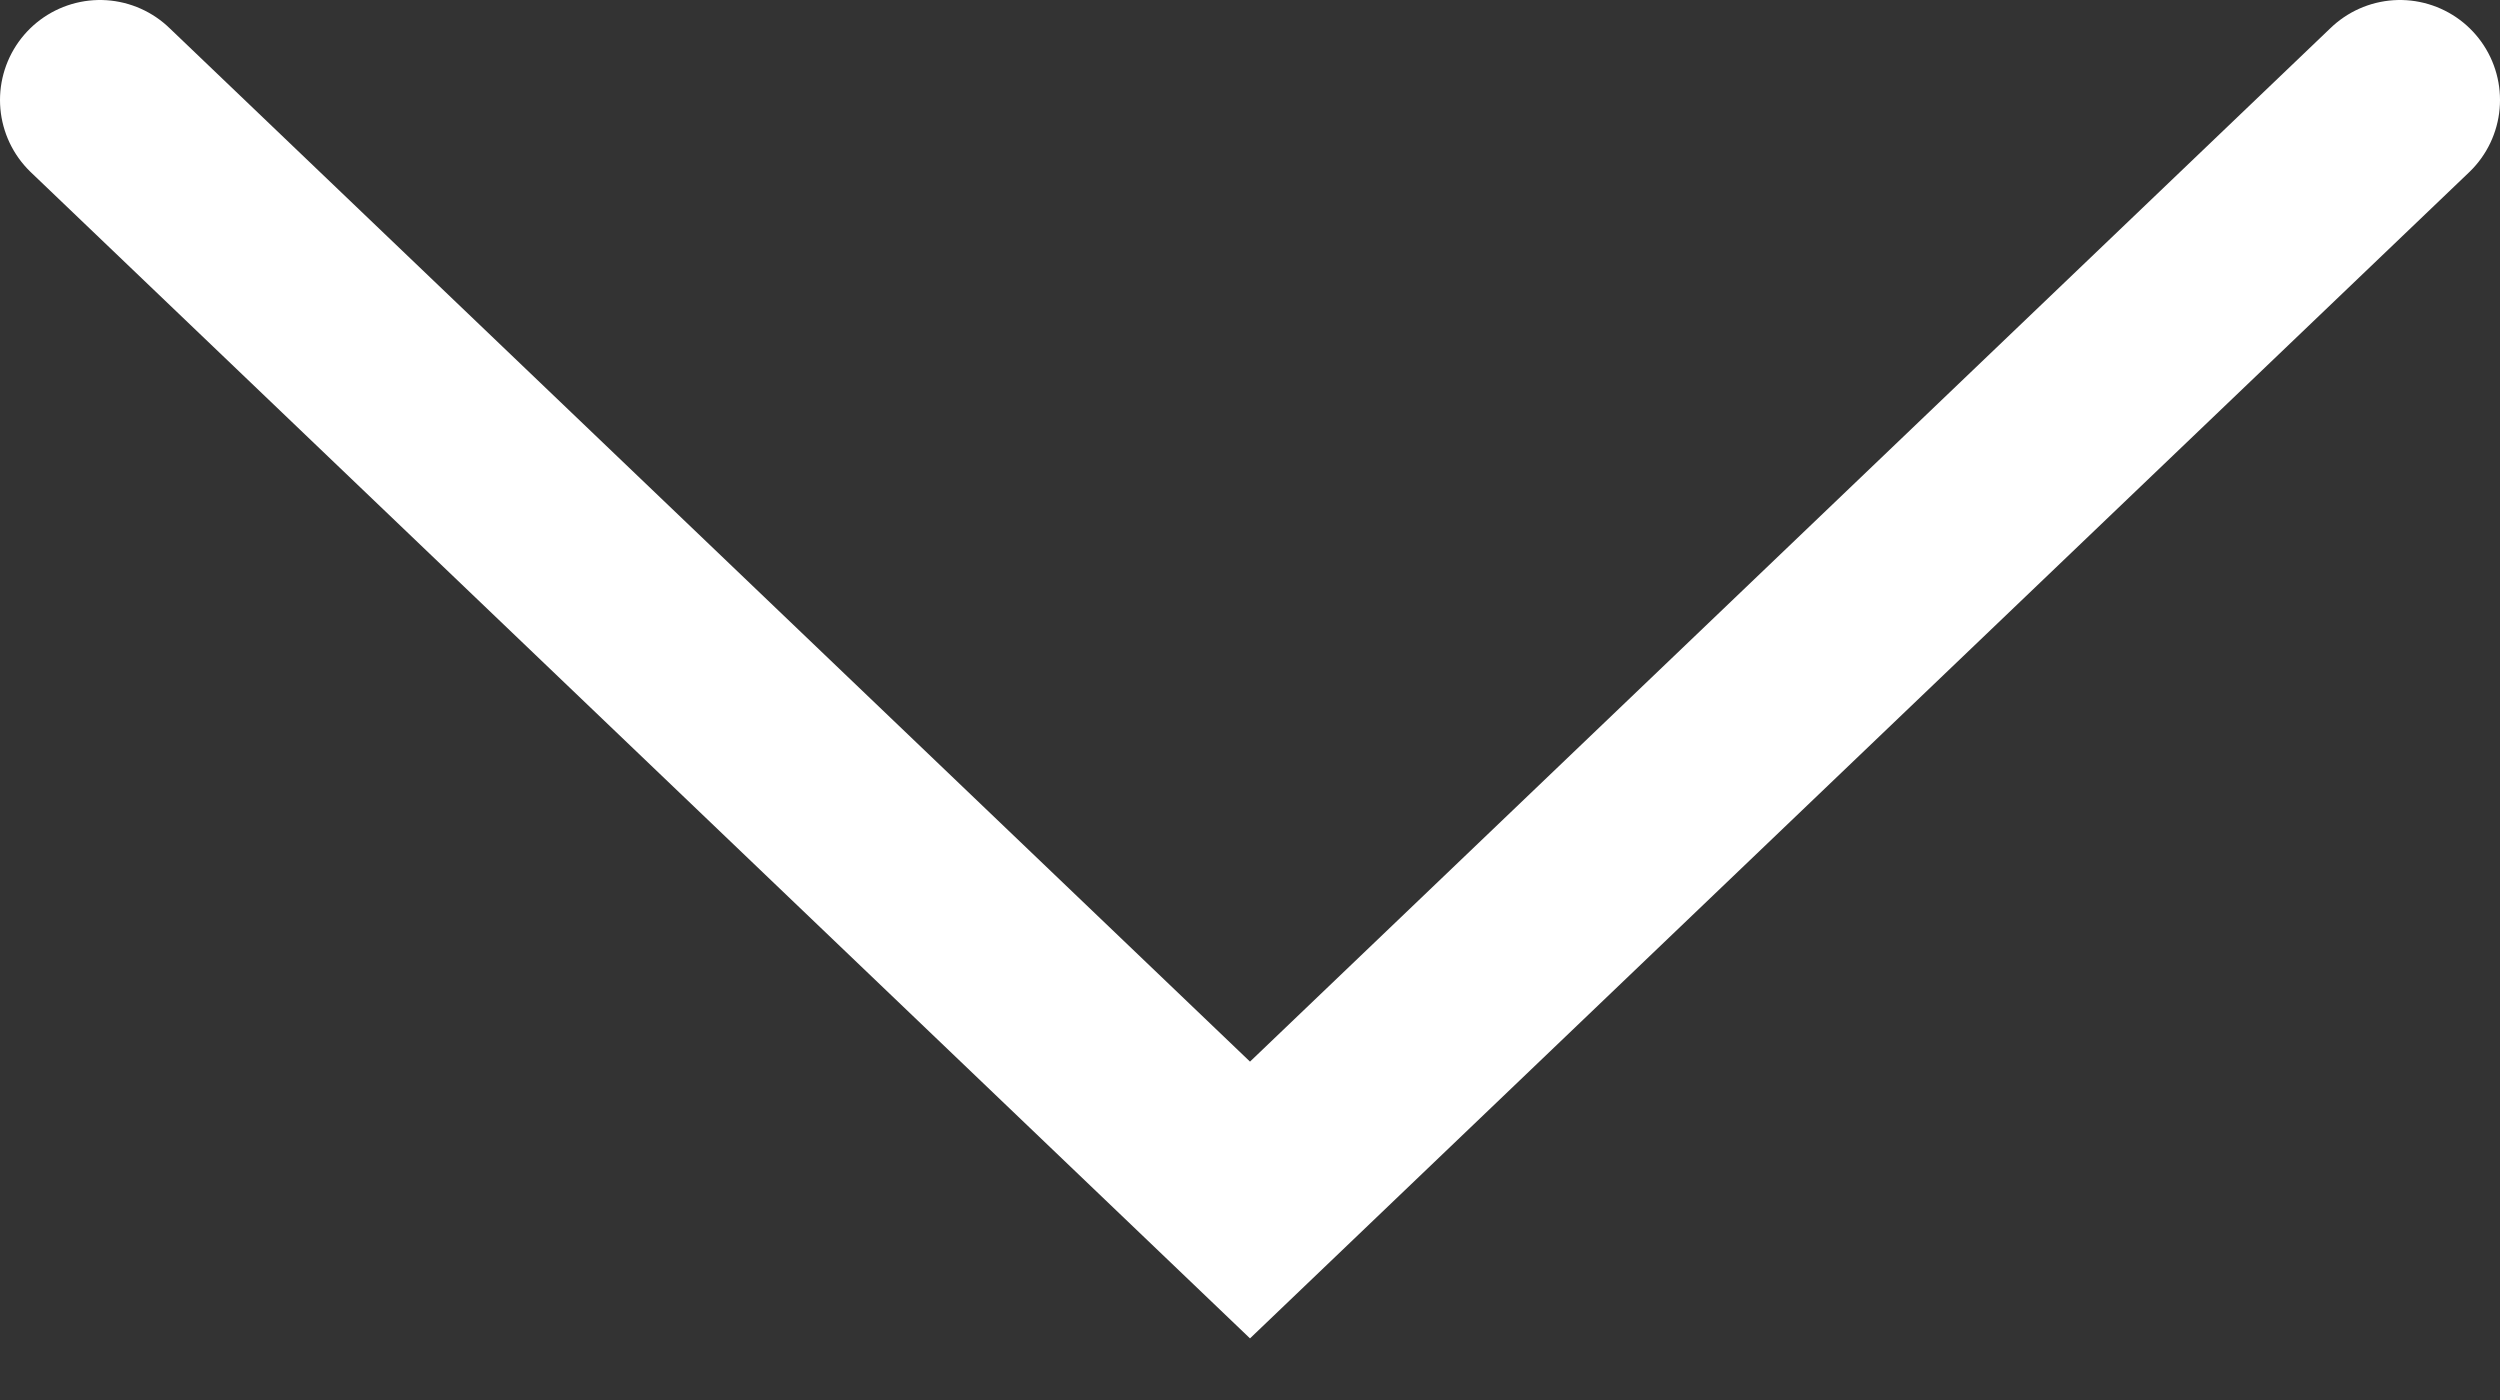<svg width="25" height="14" viewBox="0 0 25 14" fill="none" xmlns="http://www.w3.org/2000/svg">
<rect x="0" y="0" width="25" height="14" fill="#333333" stroke="none"/>
<path d="M1 1L12.5 12L24 1" stroke="white" stroke-width="2" stroke-linecap="round"/>
</svg>
